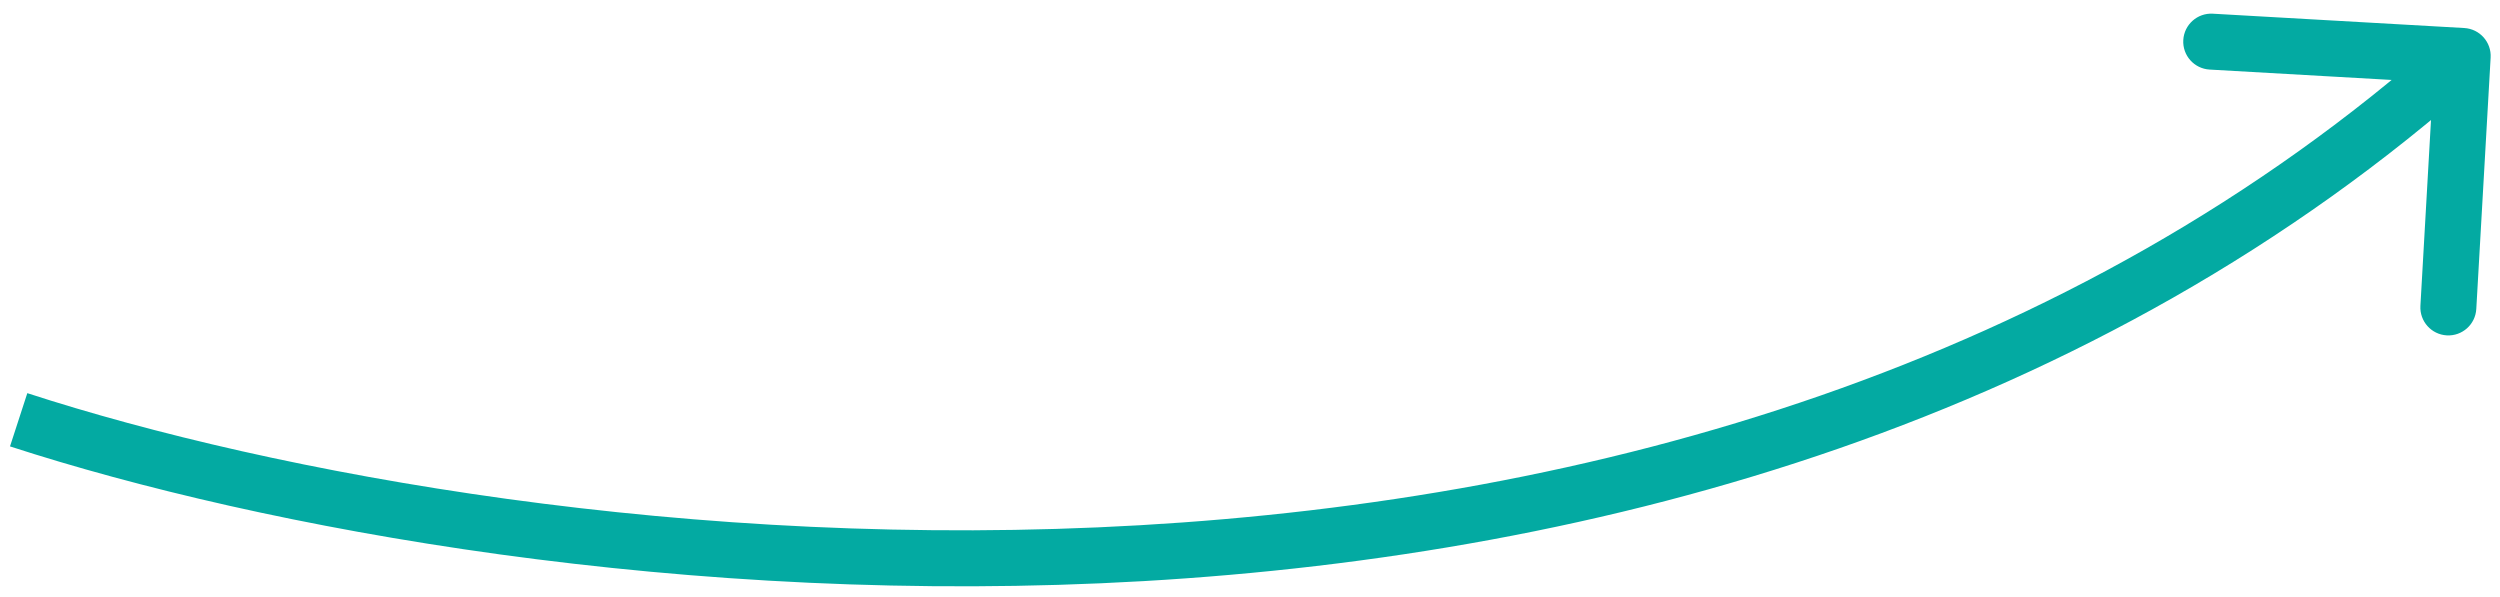 <?xml version="1.0" encoding="UTF-8"?> <svg xmlns="http://www.w3.org/2000/svg" width="134" height="32" viewBox="0 0 134 32" fill="none"><path d="M133.498 3.085C133.545 2.258 132.912 1.55 132.085 1.502L118.607 0.734C117.78 0.687 117.071 1.319 117.024 2.146C116.977 2.974 117.609 3.682 118.437 3.729L130.417 4.412L129.734 16.393C129.687 17.22 130.319 17.929 131.146 17.976C131.974 18.023 132.682 17.391 132.729 16.564L133.498 3.085ZM0.536 23.927C14.03 28.312 36.767 32.568 61.287 31.148C85.807 29.727 112.261 22.62 132.999 4.119L131.001 1.881C110.939 19.78 85.226 26.756 61.113 28.152C37 29.549 14.636 25.355 1.464 21.073L0.536 23.927Z" fill="#03AAA2"></path></svg> 